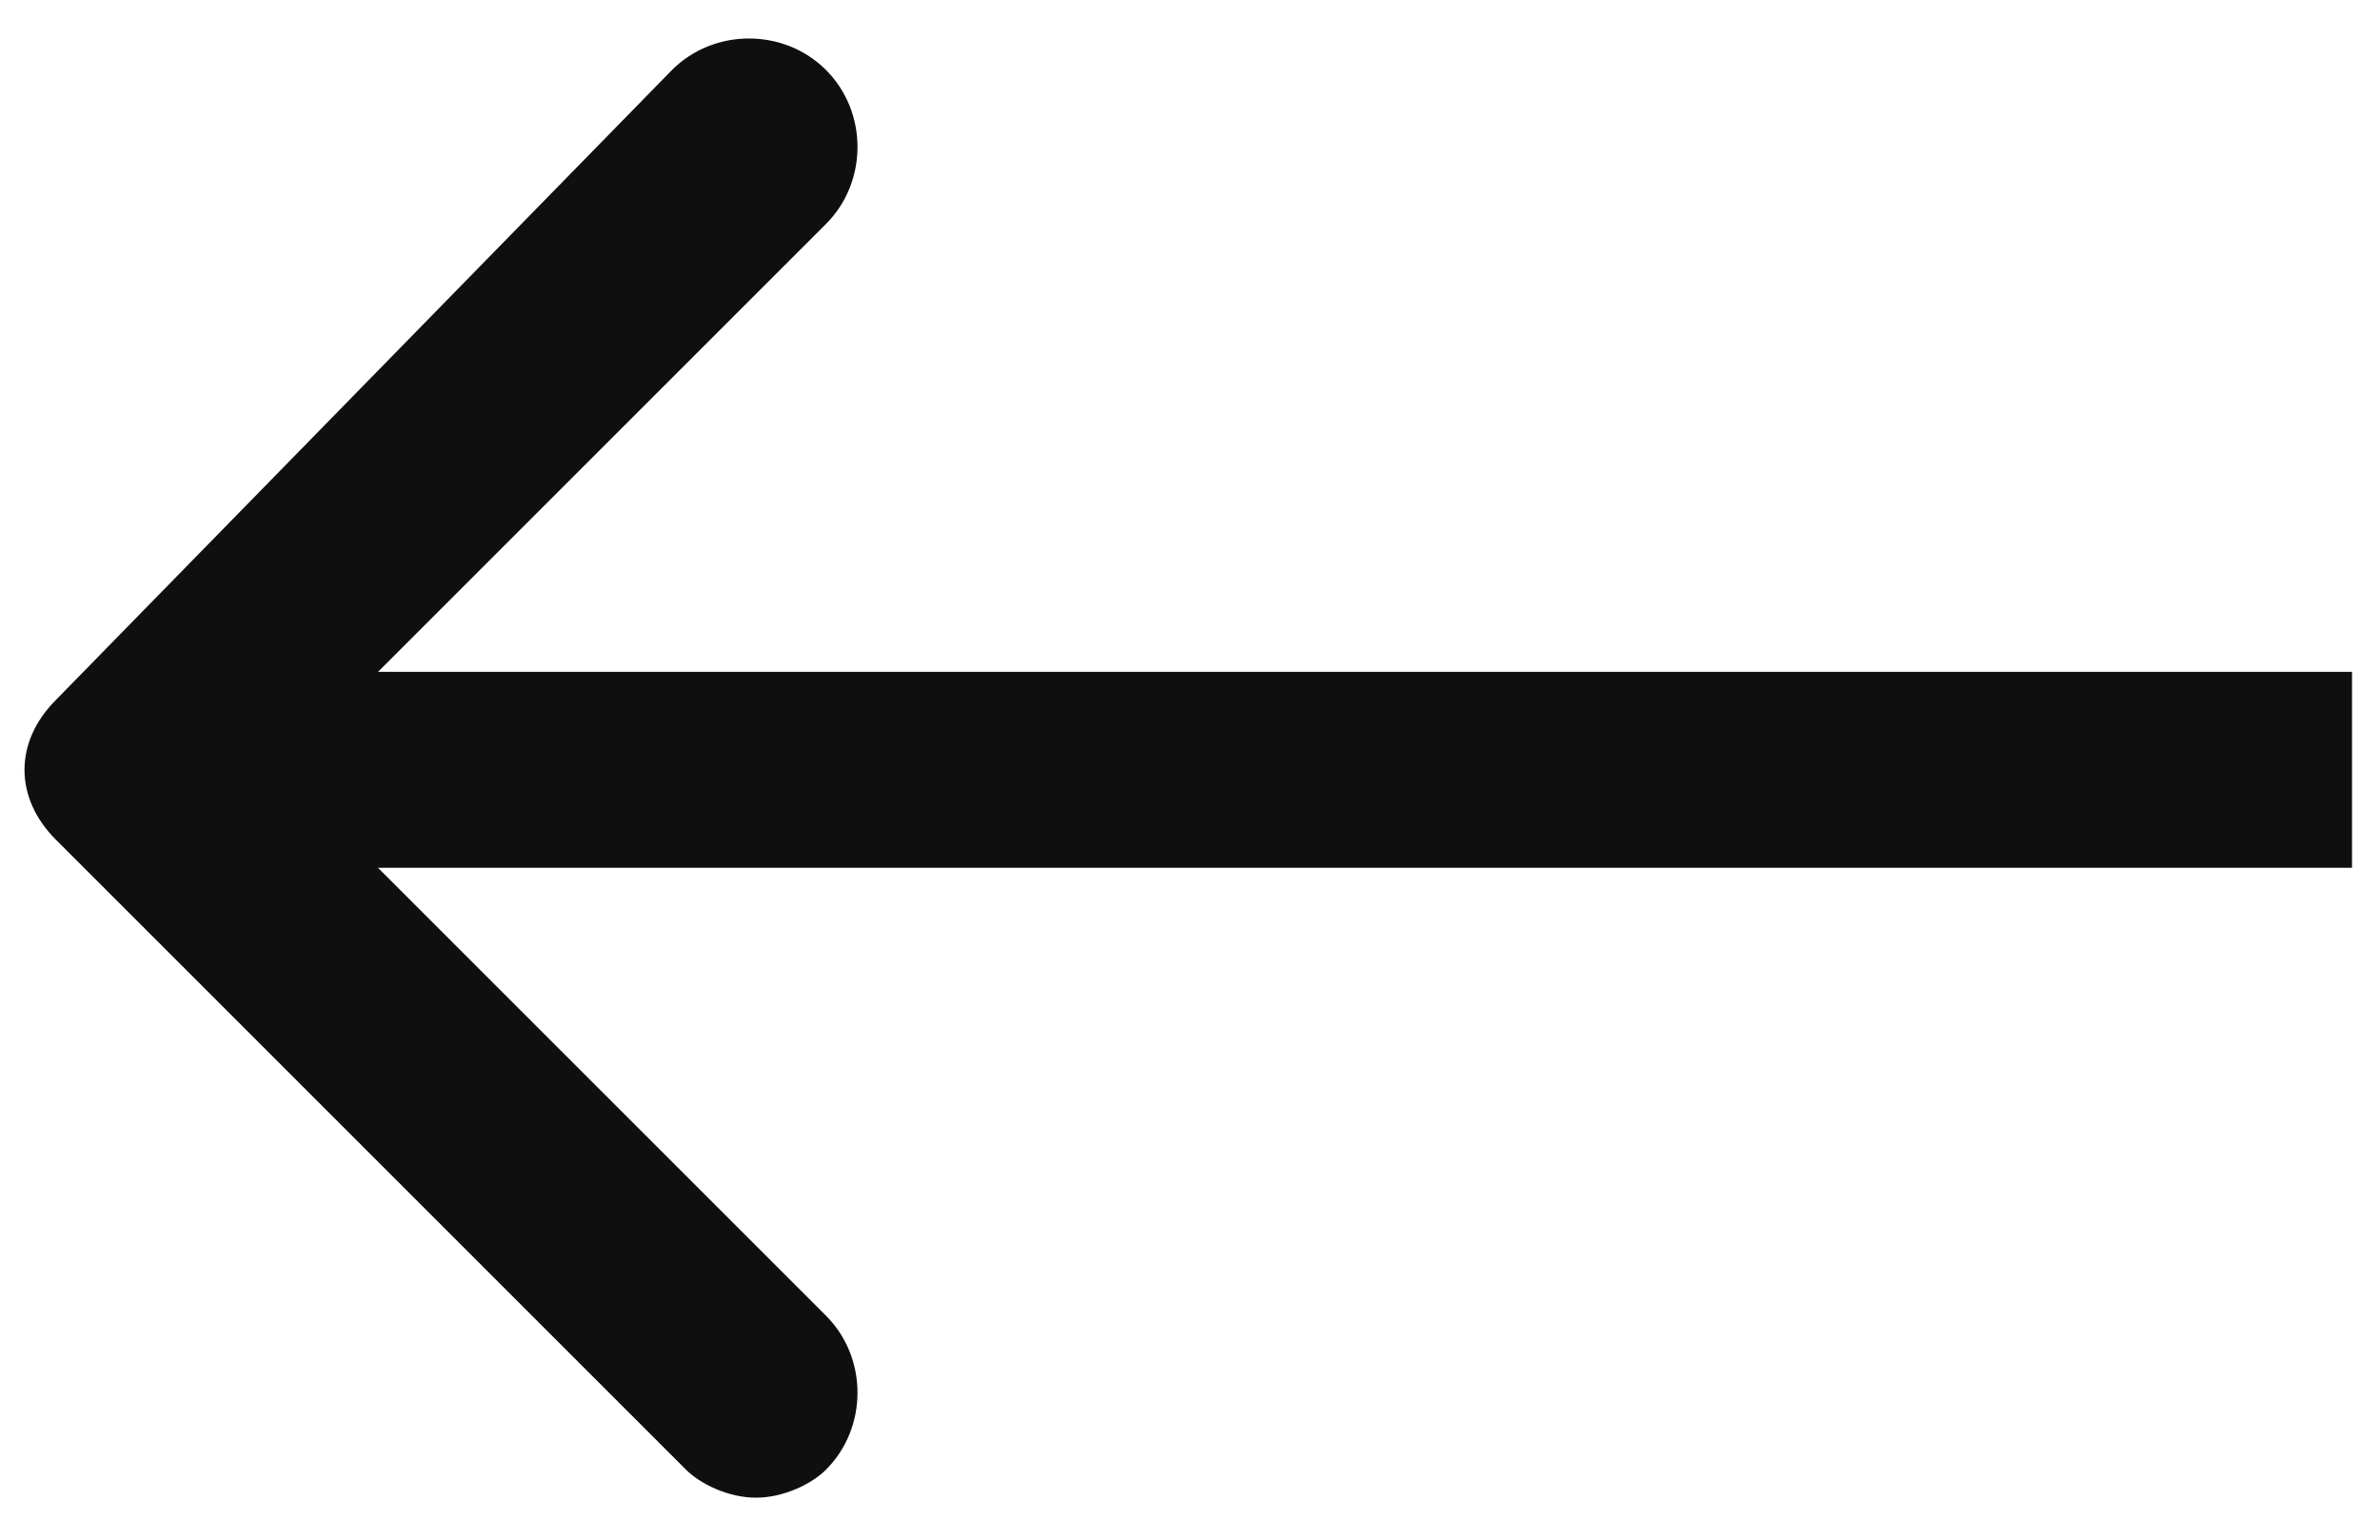 <?xml version="1.0" encoding="utf-8"?>
<!-- Generator: Adobe Illustrator 24.3.0, SVG Export Plug-In . SVG Version: 6.00 Build 0)  -->
<svg version="1.1" id="Calque_1" xmlns="http://www.w3.org/2000/svg" xmlns:xlink="http://www.w3.org/1999/xlink" x="0px" y="0px"
	 viewBox="0 0 17 11" style="enable-background:new 0 0 17 11;" xml:space="preserve">
<style type="text/css">
	.st0{fill:#0F0F0F;}
</style>
<path class="st0" d="M16.8,4.8H2.7l3.2-3.2c0.3-0.3,0.3-0.8,0-1.1s-0.8-0.3-1.1,0L0.4,5C0.1,5.3,0.1,5.7,0.4,6l4.5,4.5
	c0.1,0.1,0.3,0.2,0.5,0.2s0.4-0.1,0.5-0.2c0.3-0.3,0.3-0.8,0-1.1L2.7,6.2h14.1V4.8z"/>
</svg>

